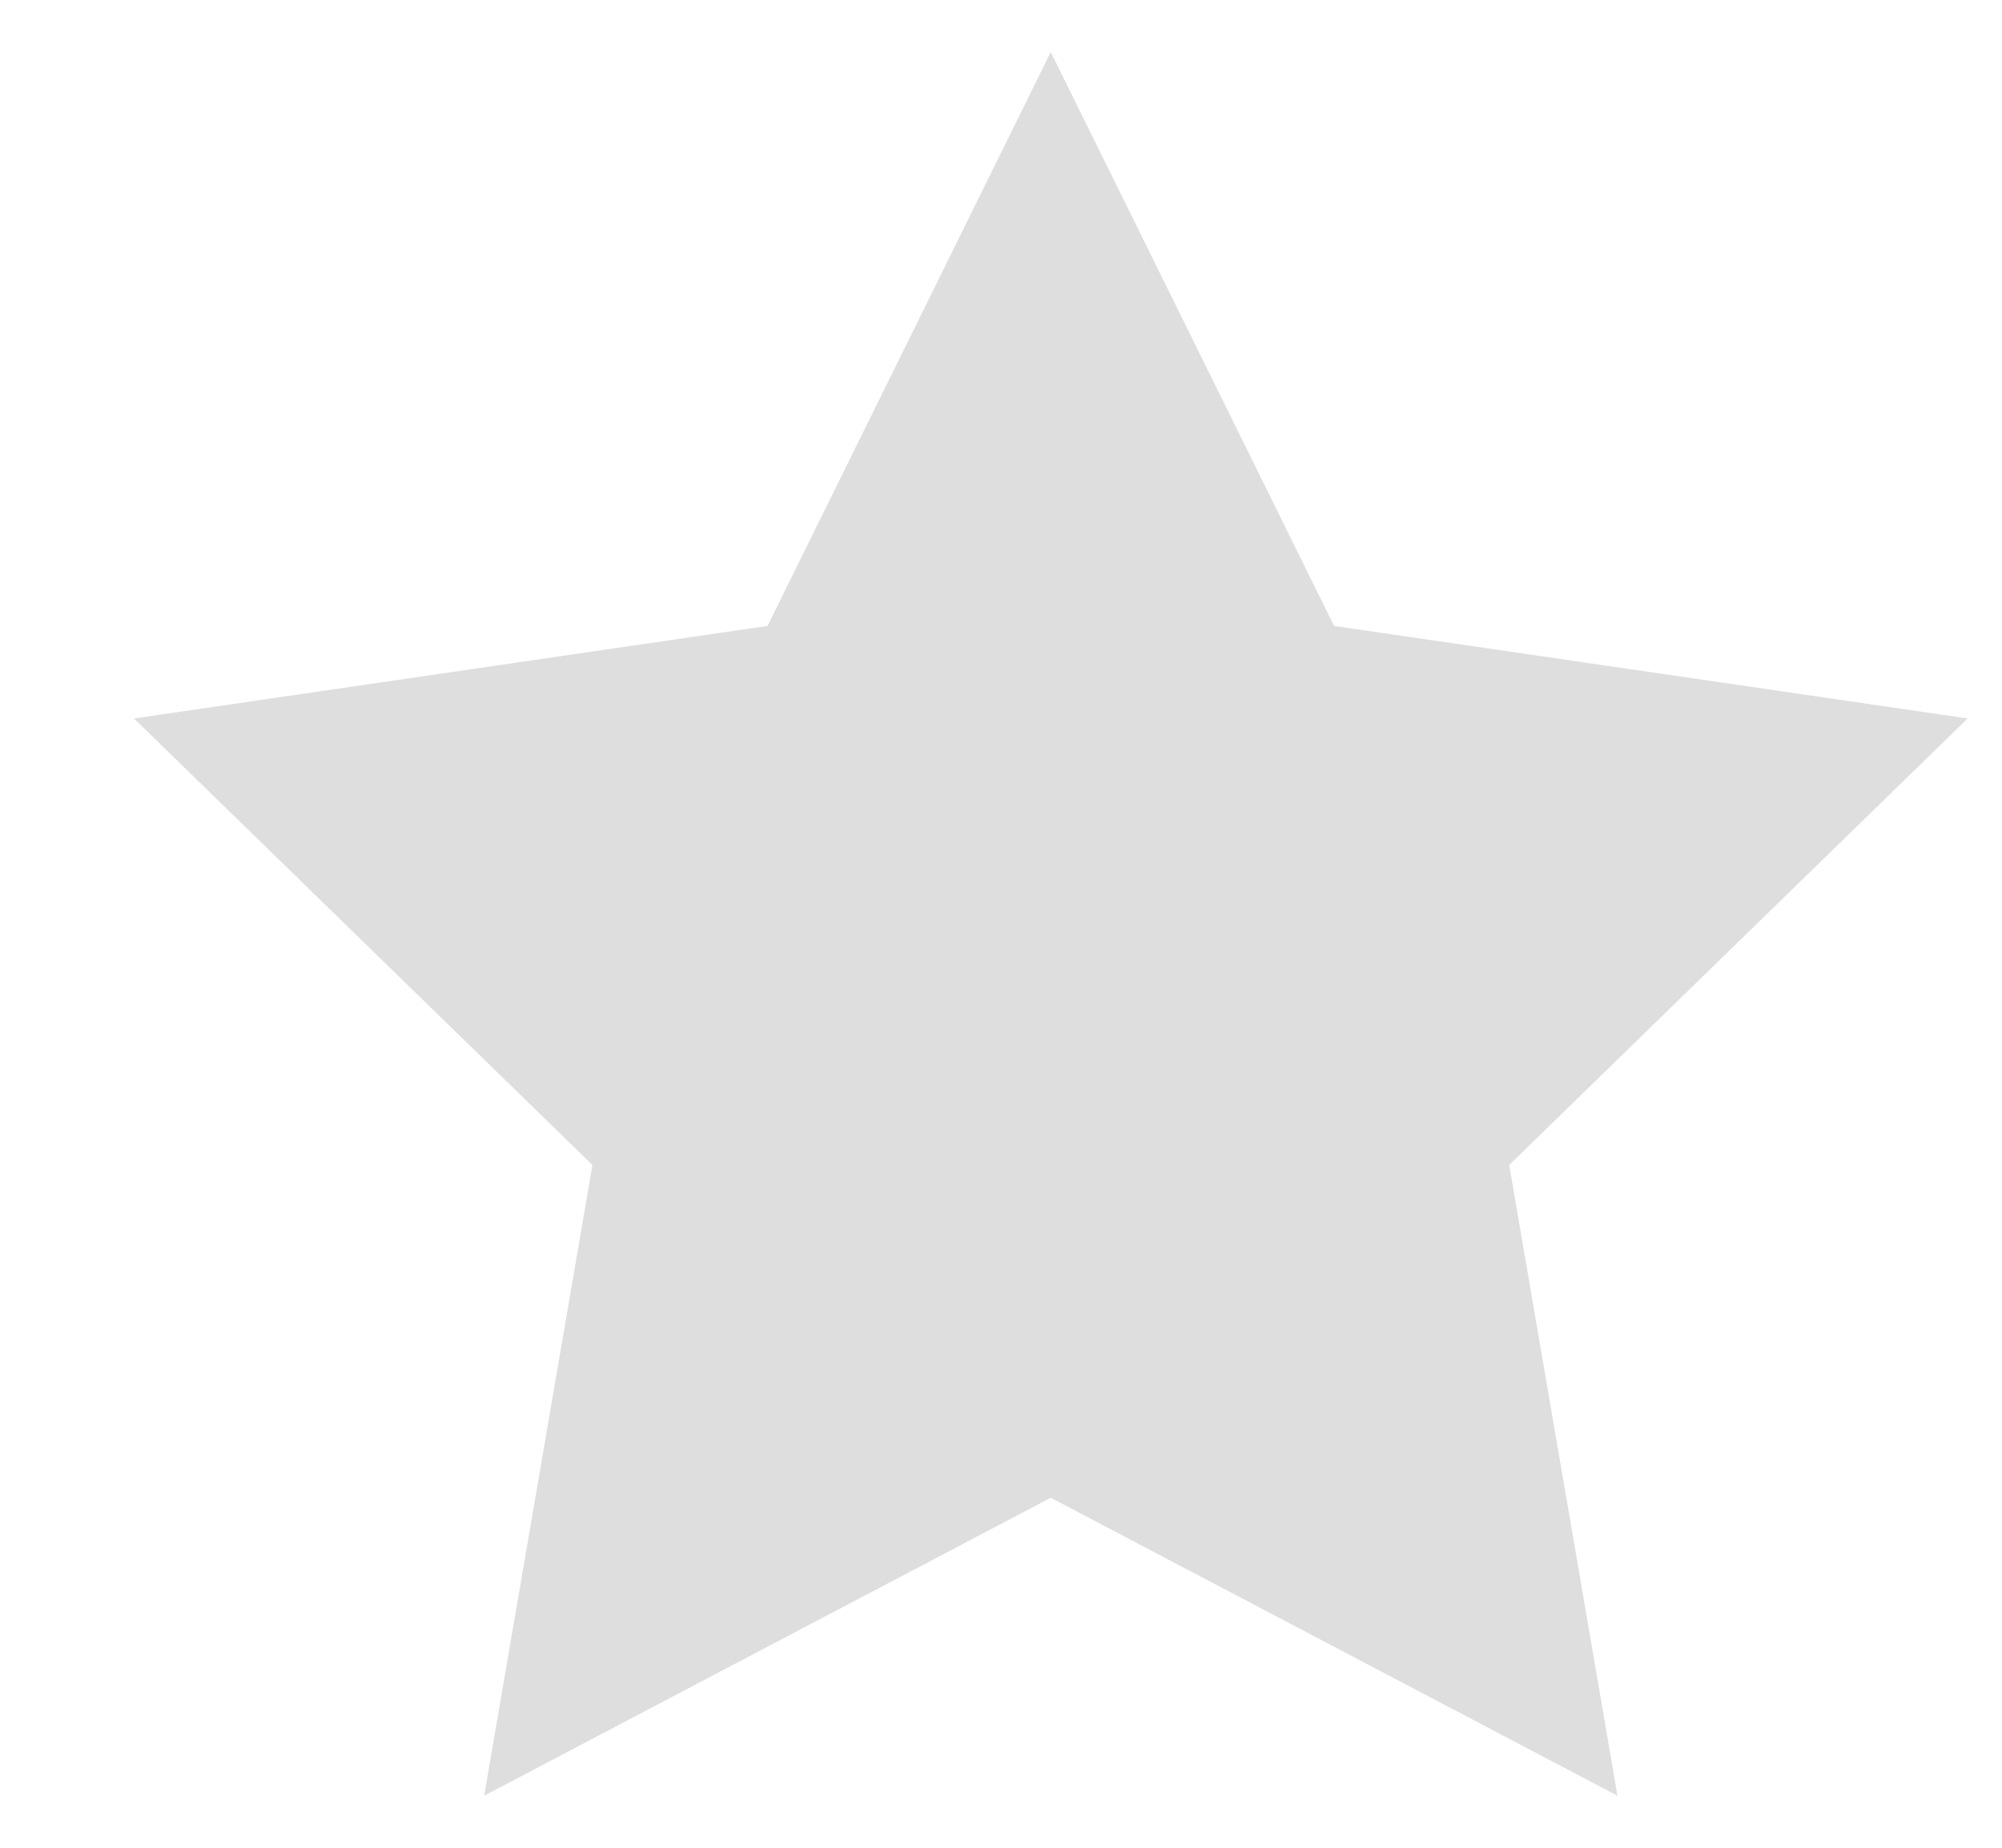 <svg width="13" height="12" viewBox="0 0 13 12" fill="none" xmlns="http://www.w3.org/2000/svg">
<path d="M6.823 0.338L8.663 4.065L12.777 4.666L9.8 7.566L10.503 11.662L6.823 9.727L3.144 11.662L3.847 7.566L0.87 4.666L4.984 4.065L6.823 0.338Z" fill="#DEDEDE"/>
</svg>
